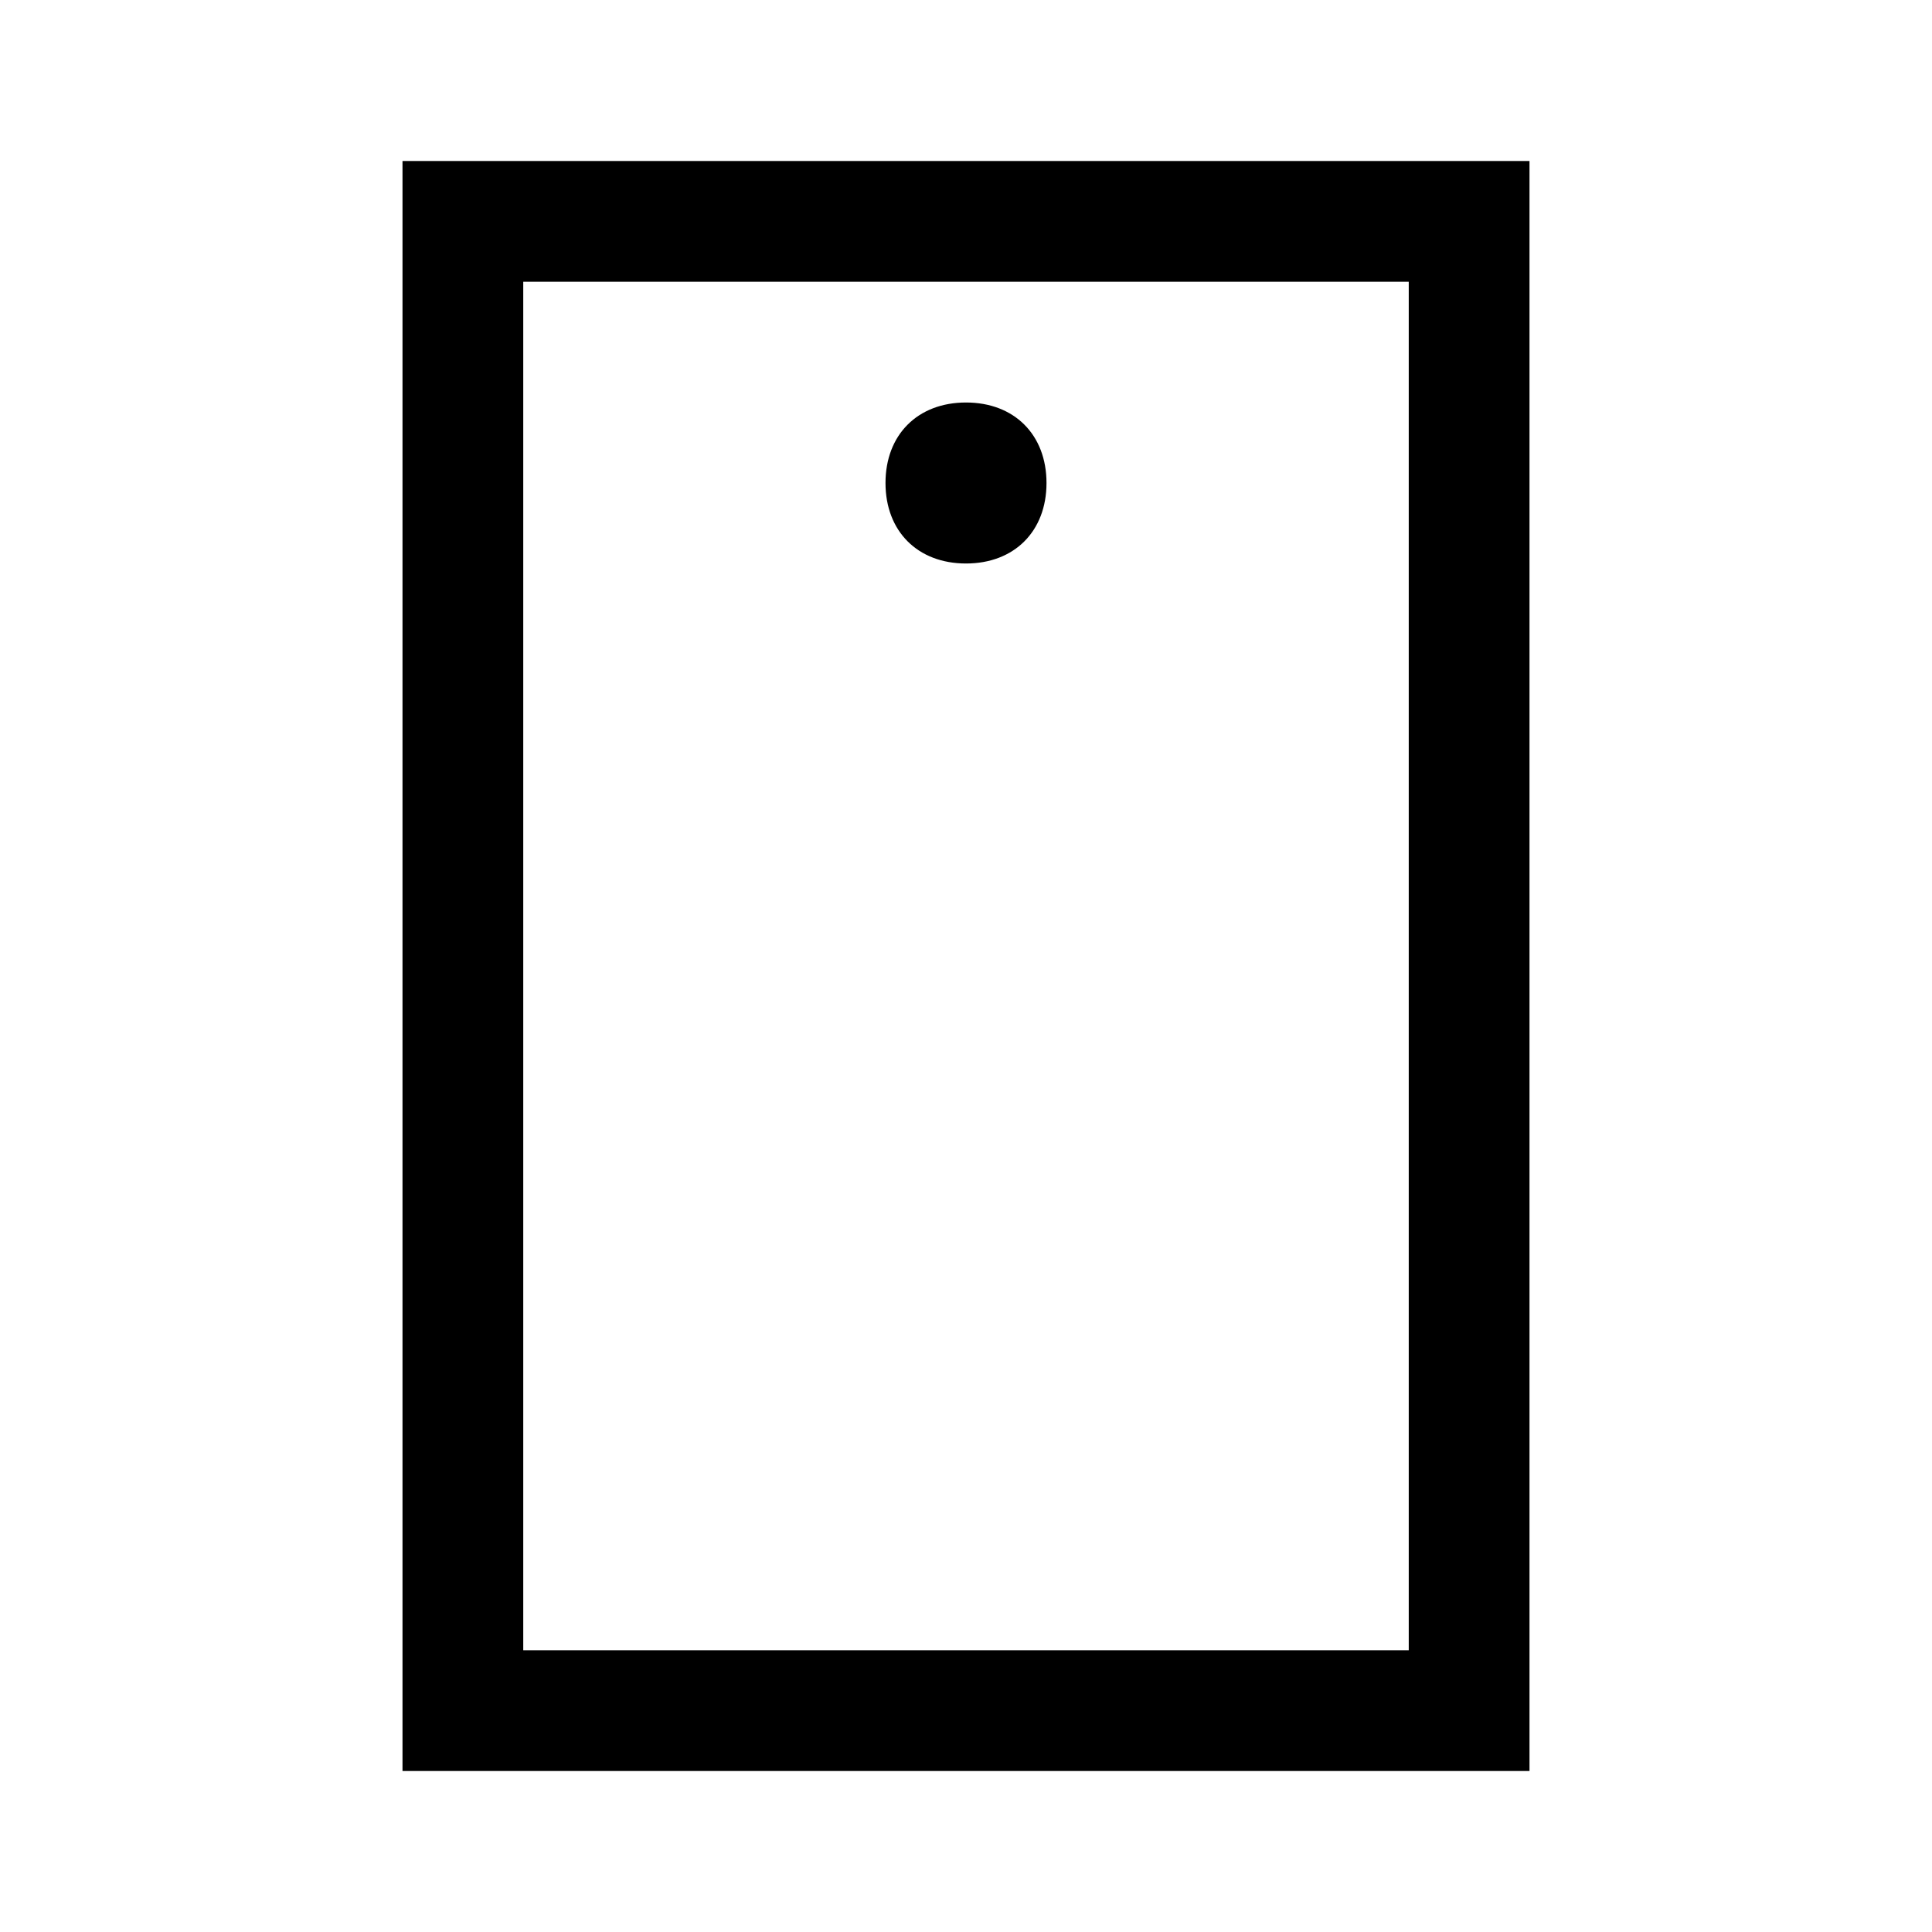 <?xml version="1.0" encoding="UTF-8"?><svg id="Layer_2" xmlns="http://www.w3.org/2000/svg" viewBox="0 0 24 24"><g id="_1.5px"><g id="mobile"><rect id="regular_devicesandhardware_mobile_background" width="24" height="24" style="fill:none;"/><path id="Rectangle_Copy_228_Stroke_" d="m19,22H5V2h14v20ZM6.5,3.5v17h11V3.5H6.5Z"/><path id="Ellipse_205-2" d="m13,6c0,.6-.4,1-1,1s-1-.4-1-1,.4-1,1-1,1,.4,1,1Z"/></g></g></svg>
